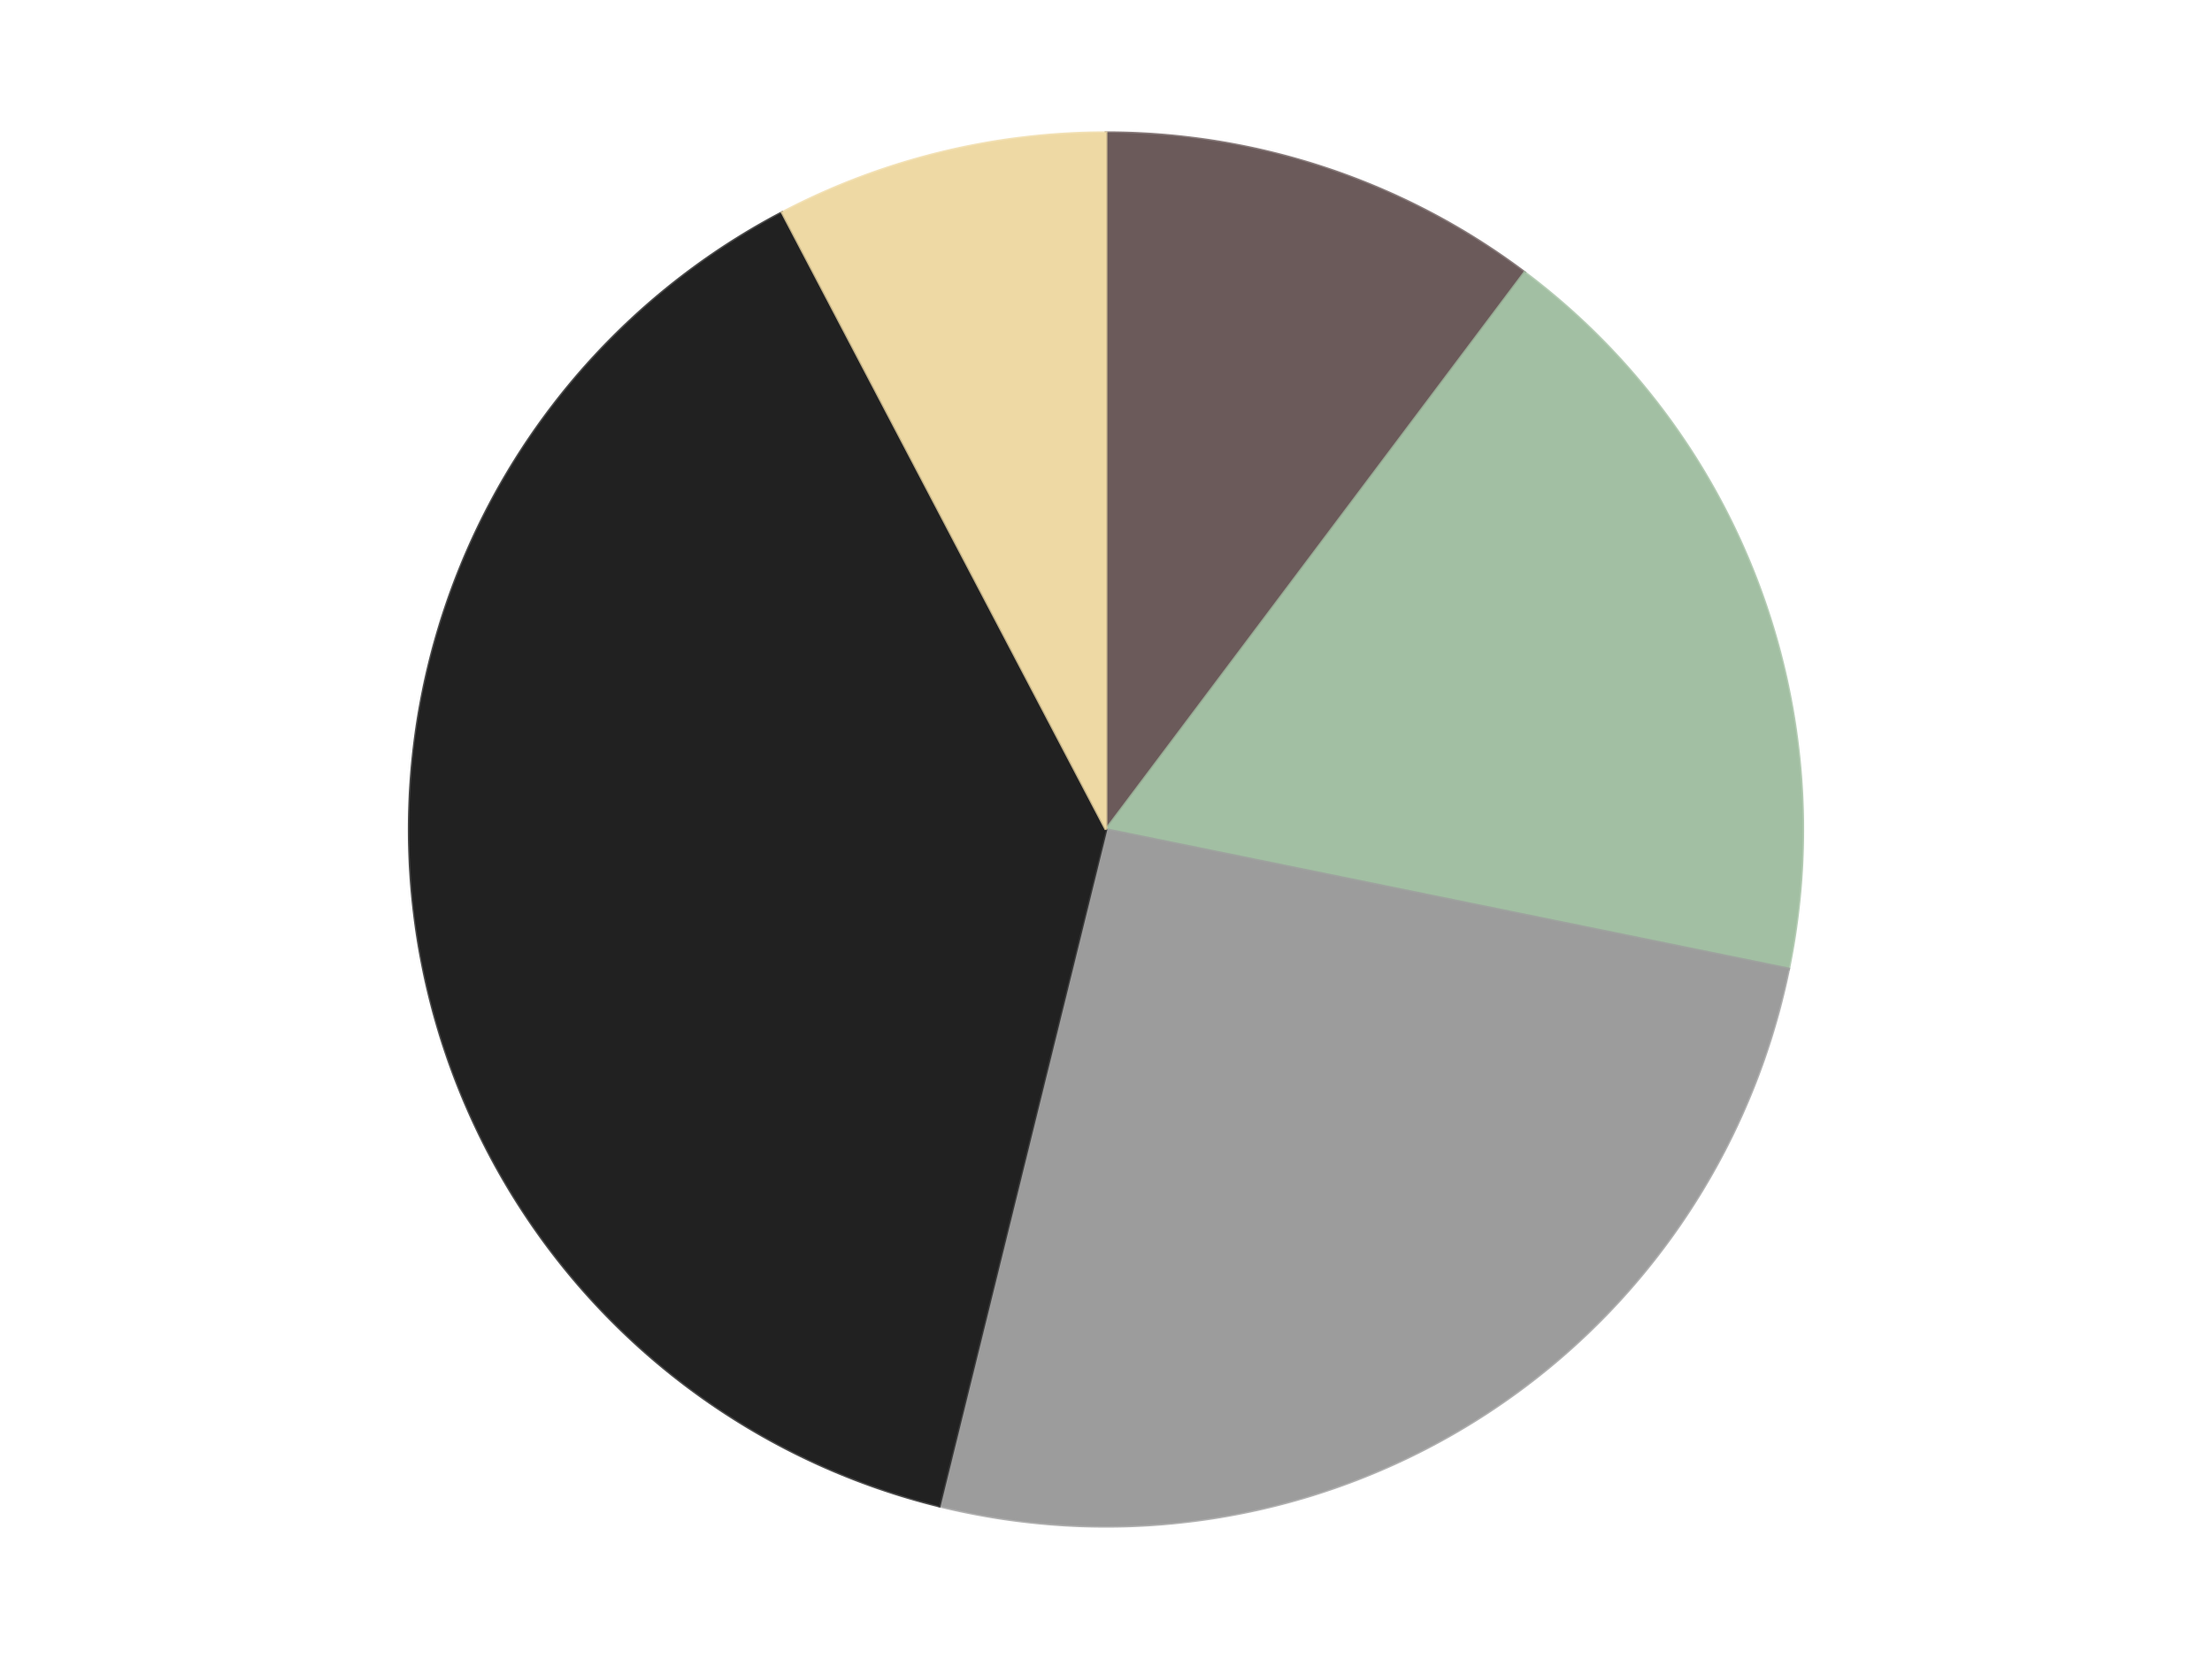 <?xml version='1.0' encoding='utf-8'?>
<svg xmlns="http://www.w3.org/2000/svg" xmlns:xlink="http://www.w3.org/1999/xlink" id="chart-5cb47dda-3cbd-486f-832c-d73fad8669b1" class="pygal-chart" viewBox="0 0 800 600"><!--Generated with pygal 3.0.4 (lxml) ©Kozea 2012-2016 on 2024-07-06--><!--http://pygal.org--><!--http://github.com/Kozea/pygal--><defs><style type="text/css">#chart-5cb47dda-3cbd-486f-832c-d73fad8669b1{-webkit-user-select:none;-webkit-font-smoothing:antialiased;font-family:Consolas,"Liberation Mono",Menlo,Courier,monospace}#chart-5cb47dda-3cbd-486f-832c-d73fad8669b1 .title{font-family:Consolas,"Liberation Mono",Menlo,Courier,monospace;font-size:16px}#chart-5cb47dda-3cbd-486f-832c-d73fad8669b1 .legends .legend text{font-family:Consolas,"Liberation Mono",Menlo,Courier,monospace;font-size:14px}#chart-5cb47dda-3cbd-486f-832c-d73fad8669b1 .axis text{font-family:Consolas,"Liberation Mono",Menlo,Courier,monospace;font-size:10px}#chart-5cb47dda-3cbd-486f-832c-d73fad8669b1 .axis text.major{font-family:Consolas,"Liberation Mono",Menlo,Courier,monospace;font-size:10px}#chart-5cb47dda-3cbd-486f-832c-d73fad8669b1 .text-overlay text.value{font-family:Consolas,"Liberation Mono",Menlo,Courier,monospace;font-size:16px}#chart-5cb47dda-3cbd-486f-832c-d73fad8669b1 .text-overlay text.label{font-family:Consolas,"Liberation Mono",Menlo,Courier,monospace;font-size:10px}#chart-5cb47dda-3cbd-486f-832c-d73fad8669b1 .tooltip{font-family:Consolas,"Liberation Mono",Menlo,Courier,monospace;font-size:14px}#chart-5cb47dda-3cbd-486f-832c-d73fad8669b1 text.no_data{font-family:Consolas,"Liberation Mono",Menlo,Courier,monospace;font-size:64px}
#chart-5cb47dda-3cbd-486f-832c-d73fad8669b1{background-color:transparent}#chart-5cb47dda-3cbd-486f-832c-d73fad8669b1 path,#chart-5cb47dda-3cbd-486f-832c-d73fad8669b1 line,#chart-5cb47dda-3cbd-486f-832c-d73fad8669b1 rect,#chart-5cb47dda-3cbd-486f-832c-d73fad8669b1 circle{-webkit-transition:150ms;-moz-transition:150ms;transition:150ms}#chart-5cb47dda-3cbd-486f-832c-d73fad8669b1 .graph &gt; .background{fill:transparent}#chart-5cb47dda-3cbd-486f-832c-d73fad8669b1 .plot &gt; .background{fill:transparent}#chart-5cb47dda-3cbd-486f-832c-d73fad8669b1 .graph{fill:rgba(0,0,0,.87)}#chart-5cb47dda-3cbd-486f-832c-d73fad8669b1 text.no_data{fill:rgba(0,0,0,1)}#chart-5cb47dda-3cbd-486f-832c-d73fad8669b1 .title{fill:rgba(0,0,0,1)}#chart-5cb47dda-3cbd-486f-832c-d73fad8669b1 .legends .legend text{fill:rgba(0,0,0,.87)}#chart-5cb47dda-3cbd-486f-832c-d73fad8669b1 .legends .legend:hover text{fill:rgba(0,0,0,1)}#chart-5cb47dda-3cbd-486f-832c-d73fad8669b1 .axis .line{stroke:rgba(0,0,0,1)}#chart-5cb47dda-3cbd-486f-832c-d73fad8669b1 .axis .guide.line{stroke:rgba(0,0,0,.54)}#chart-5cb47dda-3cbd-486f-832c-d73fad8669b1 .axis .major.line{stroke:rgba(0,0,0,.87)}#chart-5cb47dda-3cbd-486f-832c-d73fad8669b1 .axis text.major{fill:rgba(0,0,0,1)}#chart-5cb47dda-3cbd-486f-832c-d73fad8669b1 .axis.y .guides:hover .guide.line,#chart-5cb47dda-3cbd-486f-832c-d73fad8669b1 .line-graph .axis.x .guides:hover .guide.line,#chart-5cb47dda-3cbd-486f-832c-d73fad8669b1 .stackedline-graph .axis.x .guides:hover .guide.line,#chart-5cb47dda-3cbd-486f-832c-d73fad8669b1 .xy-graph .axis.x .guides:hover .guide.line{stroke:rgba(0,0,0,1)}#chart-5cb47dda-3cbd-486f-832c-d73fad8669b1 .axis .guides:hover text{fill:rgba(0,0,0,1)}#chart-5cb47dda-3cbd-486f-832c-d73fad8669b1 .reactive{fill-opacity:1.0;stroke-opacity:.8;stroke-width:1}#chart-5cb47dda-3cbd-486f-832c-d73fad8669b1 .ci{stroke:rgba(0,0,0,.87)}#chart-5cb47dda-3cbd-486f-832c-d73fad8669b1 .reactive.active,#chart-5cb47dda-3cbd-486f-832c-d73fad8669b1 .active .reactive{fill-opacity:0.6;stroke-opacity:.9;stroke-width:4}#chart-5cb47dda-3cbd-486f-832c-d73fad8669b1 .ci .reactive.active{stroke-width:1.5}#chart-5cb47dda-3cbd-486f-832c-d73fad8669b1 .series text{fill:rgba(0,0,0,1)}#chart-5cb47dda-3cbd-486f-832c-d73fad8669b1 .tooltip rect{fill:transparent;stroke:rgba(0,0,0,1);-webkit-transition:opacity 150ms;-moz-transition:opacity 150ms;transition:opacity 150ms}#chart-5cb47dda-3cbd-486f-832c-d73fad8669b1 .tooltip .label{fill:rgba(0,0,0,.87)}#chart-5cb47dda-3cbd-486f-832c-d73fad8669b1 .tooltip .label{fill:rgba(0,0,0,.87)}#chart-5cb47dda-3cbd-486f-832c-d73fad8669b1 .tooltip .legend{font-size:.8em;fill:rgba(0,0,0,.54)}#chart-5cb47dda-3cbd-486f-832c-d73fad8669b1 .tooltip .x_label{font-size:.6em;fill:rgba(0,0,0,1)}#chart-5cb47dda-3cbd-486f-832c-d73fad8669b1 .tooltip .xlink{font-size:.5em;text-decoration:underline}#chart-5cb47dda-3cbd-486f-832c-d73fad8669b1 .tooltip .value{font-size:1.5em}#chart-5cb47dda-3cbd-486f-832c-d73fad8669b1 .bound{font-size:.5em}#chart-5cb47dda-3cbd-486f-832c-d73fad8669b1 .max-value{font-size:.75em;fill:rgba(0,0,0,.54)}#chart-5cb47dda-3cbd-486f-832c-d73fad8669b1 .map-element{fill:transparent;stroke:rgba(0,0,0,.54) !important}#chart-5cb47dda-3cbd-486f-832c-d73fad8669b1 .map-element .reactive{fill-opacity:inherit;stroke-opacity:inherit}#chart-5cb47dda-3cbd-486f-832c-d73fad8669b1 .color-0,#chart-5cb47dda-3cbd-486f-832c-d73fad8669b1 .color-0 a:visited{stroke:#F44336;fill:#F44336}#chart-5cb47dda-3cbd-486f-832c-d73fad8669b1 .color-1,#chart-5cb47dda-3cbd-486f-832c-d73fad8669b1 .color-1 a:visited{stroke:#3F51B5;fill:#3F51B5}#chart-5cb47dda-3cbd-486f-832c-d73fad8669b1 .color-2,#chart-5cb47dda-3cbd-486f-832c-d73fad8669b1 .color-2 a:visited{stroke:#009688;fill:#009688}#chart-5cb47dda-3cbd-486f-832c-d73fad8669b1 .color-3,#chart-5cb47dda-3cbd-486f-832c-d73fad8669b1 .color-3 a:visited{stroke:#FFC107;fill:#FFC107}#chart-5cb47dda-3cbd-486f-832c-d73fad8669b1 .color-4,#chart-5cb47dda-3cbd-486f-832c-d73fad8669b1 .color-4 a:visited{stroke:#FF5722;fill:#FF5722}#chart-5cb47dda-3cbd-486f-832c-d73fad8669b1 .text-overlay .color-0 text{fill:black}#chart-5cb47dda-3cbd-486f-832c-d73fad8669b1 .text-overlay .color-1 text{fill:black}#chart-5cb47dda-3cbd-486f-832c-d73fad8669b1 .text-overlay .color-2 text{fill:black}#chart-5cb47dda-3cbd-486f-832c-d73fad8669b1 .text-overlay .color-3 text{fill:black}#chart-5cb47dda-3cbd-486f-832c-d73fad8669b1 .text-overlay .color-4 text{fill:black}
#chart-5cb47dda-3cbd-486f-832c-d73fad8669b1 text.no_data{text-anchor:middle}#chart-5cb47dda-3cbd-486f-832c-d73fad8669b1 .guide.line{fill:none}#chart-5cb47dda-3cbd-486f-832c-d73fad8669b1 .centered{text-anchor:middle}#chart-5cb47dda-3cbd-486f-832c-d73fad8669b1 .title{text-anchor:middle}#chart-5cb47dda-3cbd-486f-832c-d73fad8669b1 .legends .legend text{fill-opacity:1}#chart-5cb47dda-3cbd-486f-832c-d73fad8669b1 .axis.x text{text-anchor:middle}#chart-5cb47dda-3cbd-486f-832c-d73fad8669b1 .axis.x:not(.web) text[transform]{text-anchor:start}#chart-5cb47dda-3cbd-486f-832c-d73fad8669b1 .axis.x:not(.web) text[transform].backwards{text-anchor:end}#chart-5cb47dda-3cbd-486f-832c-d73fad8669b1 .axis.y text{text-anchor:end}#chart-5cb47dda-3cbd-486f-832c-d73fad8669b1 .axis.y text[transform].backwards{text-anchor:start}#chart-5cb47dda-3cbd-486f-832c-d73fad8669b1 .axis.y2 text{text-anchor:start}#chart-5cb47dda-3cbd-486f-832c-d73fad8669b1 .axis.y2 text[transform].backwards{text-anchor:end}#chart-5cb47dda-3cbd-486f-832c-d73fad8669b1 .axis .guide.line{stroke-dasharray:4,4;stroke:black}#chart-5cb47dda-3cbd-486f-832c-d73fad8669b1 .axis .major.guide.line{stroke-dasharray:6,6;stroke:black}#chart-5cb47dda-3cbd-486f-832c-d73fad8669b1 .horizontal .axis.y .guide.line,#chart-5cb47dda-3cbd-486f-832c-d73fad8669b1 .horizontal .axis.y2 .guide.line,#chart-5cb47dda-3cbd-486f-832c-d73fad8669b1 .vertical .axis.x .guide.line{opacity:0}#chart-5cb47dda-3cbd-486f-832c-d73fad8669b1 .horizontal .axis.always_show .guide.line,#chart-5cb47dda-3cbd-486f-832c-d73fad8669b1 .vertical .axis.always_show .guide.line{opacity:1 !important}#chart-5cb47dda-3cbd-486f-832c-d73fad8669b1 .axis.y .guides:hover .guide.line,#chart-5cb47dda-3cbd-486f-832c-d73fad8669b1 .axis.y2 .guides:hover .guide.line,#chart-5cb47dda-3cbd-486f-832c-d73fad8669b1 .axis.x .guides:hover .guide.line{opacity:1}#chart-5cb47dda-3cbd-486f-832c-d73fad8669b1 .axis .guides:hover text{opacity:1}#chart-5cb47dda-3cbd-486f-832c-d73fad8669b1 .nofill{fill:none}#chart-5cb47dda-3cbd-486f-832c-d73fad8669b1 .subtle-fill{fill-opacity:.2}#chart-5cb47dda-3cbd-486f-832c-d73fad8669b1 .dot{stroke-width:1px;fill-opacity:1;stroke-opacity:1}#chart-5cb47dda-3cbd-486f-832c-d73fad8669b1 .dot.active{stroke-width:5px}#chart-5cb47dda-3cbd-486f-832c-d73fad8669b1 .dot.negative{fill:transparent}#chart-5cb47dda-3cbd-486f-832c-d73fad8669b1 text,#chart-5cb47dda-3cbd-486f-832c-d73fad8669b1 tspan{stroke:none !important}#chart-5cb47dda-3cbd-486f-832c-d73fad8669b1 .series text.active{opacity:1}#chart-5cb47dda-3cbd-486f-832c-d73fad8669b1 .tooltip rect{fill-opacity:.95;stroke-width:.5}#chart-5cb47dda-3cbd-486f-832c-d73fad8669b1 .tooltip text{fill-opacity:1}#chart-5cb47dda-3cbd-486f-832c-d73fad8669b1 .showable{visibility:hidden}#chart-5cb47dda-3cbd-486f-832c-d73fad8669b1 .showable.shown{visibility:visible}#chart-5cb47dda-3cbd-486f-832c-d73fad8669b1 .gauge-background{fill:rgba(229,229,229,1);stroke:none}#chart-5cb47dda-3cbd-486f-832c-d73fad8669b1 .bg-lines{stroke:transparent;stroke-width:2px}</style><script type="text/javascript">window.pygal = window.pygal || {};window.pygal.config = window.pygal.config || {};window.pygal.config['5cb47dda-3cbd-486f-832c-d73fad8669b1'] = {"allow_interruptions": false, "box_mode": "extremes", "classes": ["pygal-chart"], "css": ["file://style.css", "file://graph.css"], "defs": [], "disable_xml_declaration": false, "dots_size": 2.5, "dynamic_print_values": false, "explicit_size": false, "fill": false, "force_uri_protocol": "https", "formatter": null, "half_pie": false, "height": 600, "include_x_axis": false, "inner_radius": 0, "interpolate": null, "interpolation_parameters": {}, "interpolation_precision": 250, "inverse_y_axis": false, "js": ["//kozea.github.io/pygal.js/2.0.x/pygal-tooltips.min.js"], "legend_at_bottom": false, "legend_at_bottom_columns": null, "legend_box_size": 12, "logarithmic": false, "margin": 20, "margin_bottom": null, "margin_left": null, "margin_right": null, "margin_top": null, "max_scale": 16, "min_scale": 4, "missing_value_fill_truncation": "x", "no_data_text": "No data", "no_prefix": false, "order_min": null, "pretty_print": false, "print_labels": false, "print_values": false, "print_values_position": "center", "print_zeroes": true, "range": null, "rounded_bars": null, "secondary_range": null, "show_dots": true, "show_legend": false, "show_minor_x_labels": true, "show_minor_y_labels": true, "show_only_major_dots": false, "show_x_guides": false, "show_x_labels": true, "show_y_guides": true, "show_y_labels": true, "spacing": 10, "stack_from_top": false, "strict": false, "stroke": true, "stroke_style": null, "style": {"background": "transparent", "ci_colors": [], "colors": ["#F44336", "#3F51B5", "#009688", "#FFC107", "#FF5722", "#9C27B0", "#03A9F4", "#8BC34A", "#FF9800", "#E91E63", "#2196F3", "#4CAF50", "#FFEB3B", "#673AB7", "#00BCD4", "#CDDC39", "#9E9E9E", "#607D8B"], "dot_opacity": "1", "font_family": "Consolas, \"Liberation Mono\", Menlo, Courier, monospace", "foreground": "rgba(0, 0, 0, .87)", "foreground_strong": "rgba(0, 0, 0, 1)", "foreground_subtle": "rgba(0, 0, 0, .54)", "guide_stroke_color": "black", "guide_stroke_dasharray": "4,4", "label_font_family": "Consolas, \"Liberation Mono\", Menlo, Courier, monospace", "label_font_size": 10, "legend_font_family": "Consolas, \"Liberation Mono\", Menlo, Courier, monospace", "legend_font_size": 14, "major_guide_stroke_color": "black", "major_guide_stroke_dasharray": "6,6", "major_label_font_family": "Consolas, \"Liberation Mono\", Menlo, Courier, monospace", "major_label_font_size": 10, "no_data_font_family": "Consolas, \"Liberation Mono\", Menlo, Courier, monospace", "no_data_font_size": 64, "opacity": "1.0", "opacity_hover": "0.6", "plot_background": "transparent", "stroke_opacity": ".8", "stroke_opacity_hover": ".9", "stroke_width": "1", "stroke_width_hover": "4", "title_font_family": "Consolas, \"Liberation Mono\", Menlo, Courier, monospace", "title_font_size": 16, "tooltip_font_family": "Consolas, \"Liberation Mono\", Menlo, Courier, monospace", "tooltip_font_size": 14, "transition": "150ms", "value_background": "rgba(229, 229, 229, 1)", "value_colors": [], "value_font_family": "Consolas, \"Liberation Mono\", Menlo, Courier, monospace", "value_font_size": 16, "value_label_font_family": "Consolas, \"Liberation Mono\", Menlo, Courier, monospace", "value_label_font_size": 10}, "title": null, "tooltip_border_radius": 0, "tooltip_fancy_mode": true, "truncate_label": null, "truncate_legend": null, "width": 800, "x_label_rotation": 0, "x_labels": null, "x_labels_major": null, "x_labels_major_count": null, "x_labels_major_every": null, "x_title": null, "xrange": null, "y_label_rotation": 0, "y_labels": null, "y_labels_major": null, "y_labels_major_count": null, "y_labels_major_every": null, "y_title": null, "zero": 0, "legends": ["Dark Gray", "Sand Green", "Light Gray", "Black", "Tan"]}</script><script type="text/javascript" xlink:href="https://kozea.github.io/pygal.js/2.0.x/pygal-tooltips.min.js"/></defs><title>Pygal</title><g class="graph pie-graph vertical"><rect x="0" y="0" width="800" height="600" class="background"/><g transform="translate(20, 20)" class="plot"><rect x="0" y="0" width="760" height="560" class="background"/><g class="series serie-0 color-0"><g class="slices"><g class="slice" style="fill: #6B5A5A; stroke: #6B5A5A"><path d="M380 28 A252 252 0 0 1 531.387 78.54 L380 280 A0 0 0 0 0 380 280 z" class="slice reactive tooltip-trigger"/><desc class="value">4</desc><desc class="x centered">419.90016721898553</desc><desc class="y centered">160.48440831465967</desc></g></g></g><g class="series serie-1 color-1"><g class="slices"><g class="slice" style="fill: #A2BFA3; stroke: #A2BFA3"><path d="M531.387 78.54 A252 252 0 0 1 626.907 330.406 L380 280 A0 0 0 0 0 380 280 z" class="slice reactive tooltip-trigger"/><desc class="value">7</desc><desc class="x centered">497.81204657836224</desc><desc class="y centered">235.3197842326405</desc></g></g></g><g class="series serie-2 color-2"><g class="slices"><g class="slice" style="fill: #9C9C9C; stroke: #9C9C9C"><path d="M626.907 330.406 A252 252 0 0 1 319.692 524.677 L380 280 A0 0 0 0 0 380 280 z" class="slice reactive tooltip-trigger"/><desc class="value">10</desc><desc class="x centered">447.342694092103</desc><desc class="y centered">386.4939507785181</desc></g></g></g><g class="series serie-3 color-3"><g class="slices"><g class="slice" style="fill: #212121; stroke: #212121"><path d="M319.692 524.677 A252 252 0 0 1 262.89 56.865 L380 280 A0 0 0 0 0 380 280 z" class="slice reactive tooltip-trigger"/><desc class="value">15</desc><desc class="x centered">254.9186818636452</desc><desc class="y centered">295.18762171217077</desc></g></g></g><g class="series serie-4 color-4"><g class="slices"><g class="slice" style="fill: #EED9A4; stroke: #EED9A4"><path d="M262.89 56.865 A252 252 0 0 1 380 28 L380 280 A0 0 0 0 0 380 280 z" class="slice reactive tooltip-trigger"/><desc class="value">3</desc><desc class="x centered">349.8462262997677</desc><desc class="y centered">157.66133100431745</desc></g></g></g></g><g class="titles"/><g transform="translate(20, 20)" class="plot overlay"><g class="series serie-0 color-0"/><g class="series serie-1 color-1"/><g class="series serie-2 color-2"/><g class="series serie-3 color-3"/><g class="series serie-4 color-4"/></g><g transform="translate(20, 20)" class="plot text-overlay"><g class="series serie-0 color-0"/><g class="series serie-1 color-1"/><g class="series serie-2 color-2"/><g class="series serie-3 color-3"/><g class="series serie-4 color-4"/></g><g transform="translate(20, 20)" class="plot tooltip-overlay"><g transform="translate(0 0)" style="opacity: 0" class="tooltip"><rect rx="0" ry="0" width="0" height="0" class="tooltip-box"/><g class="text"/></g></g></g></svg>